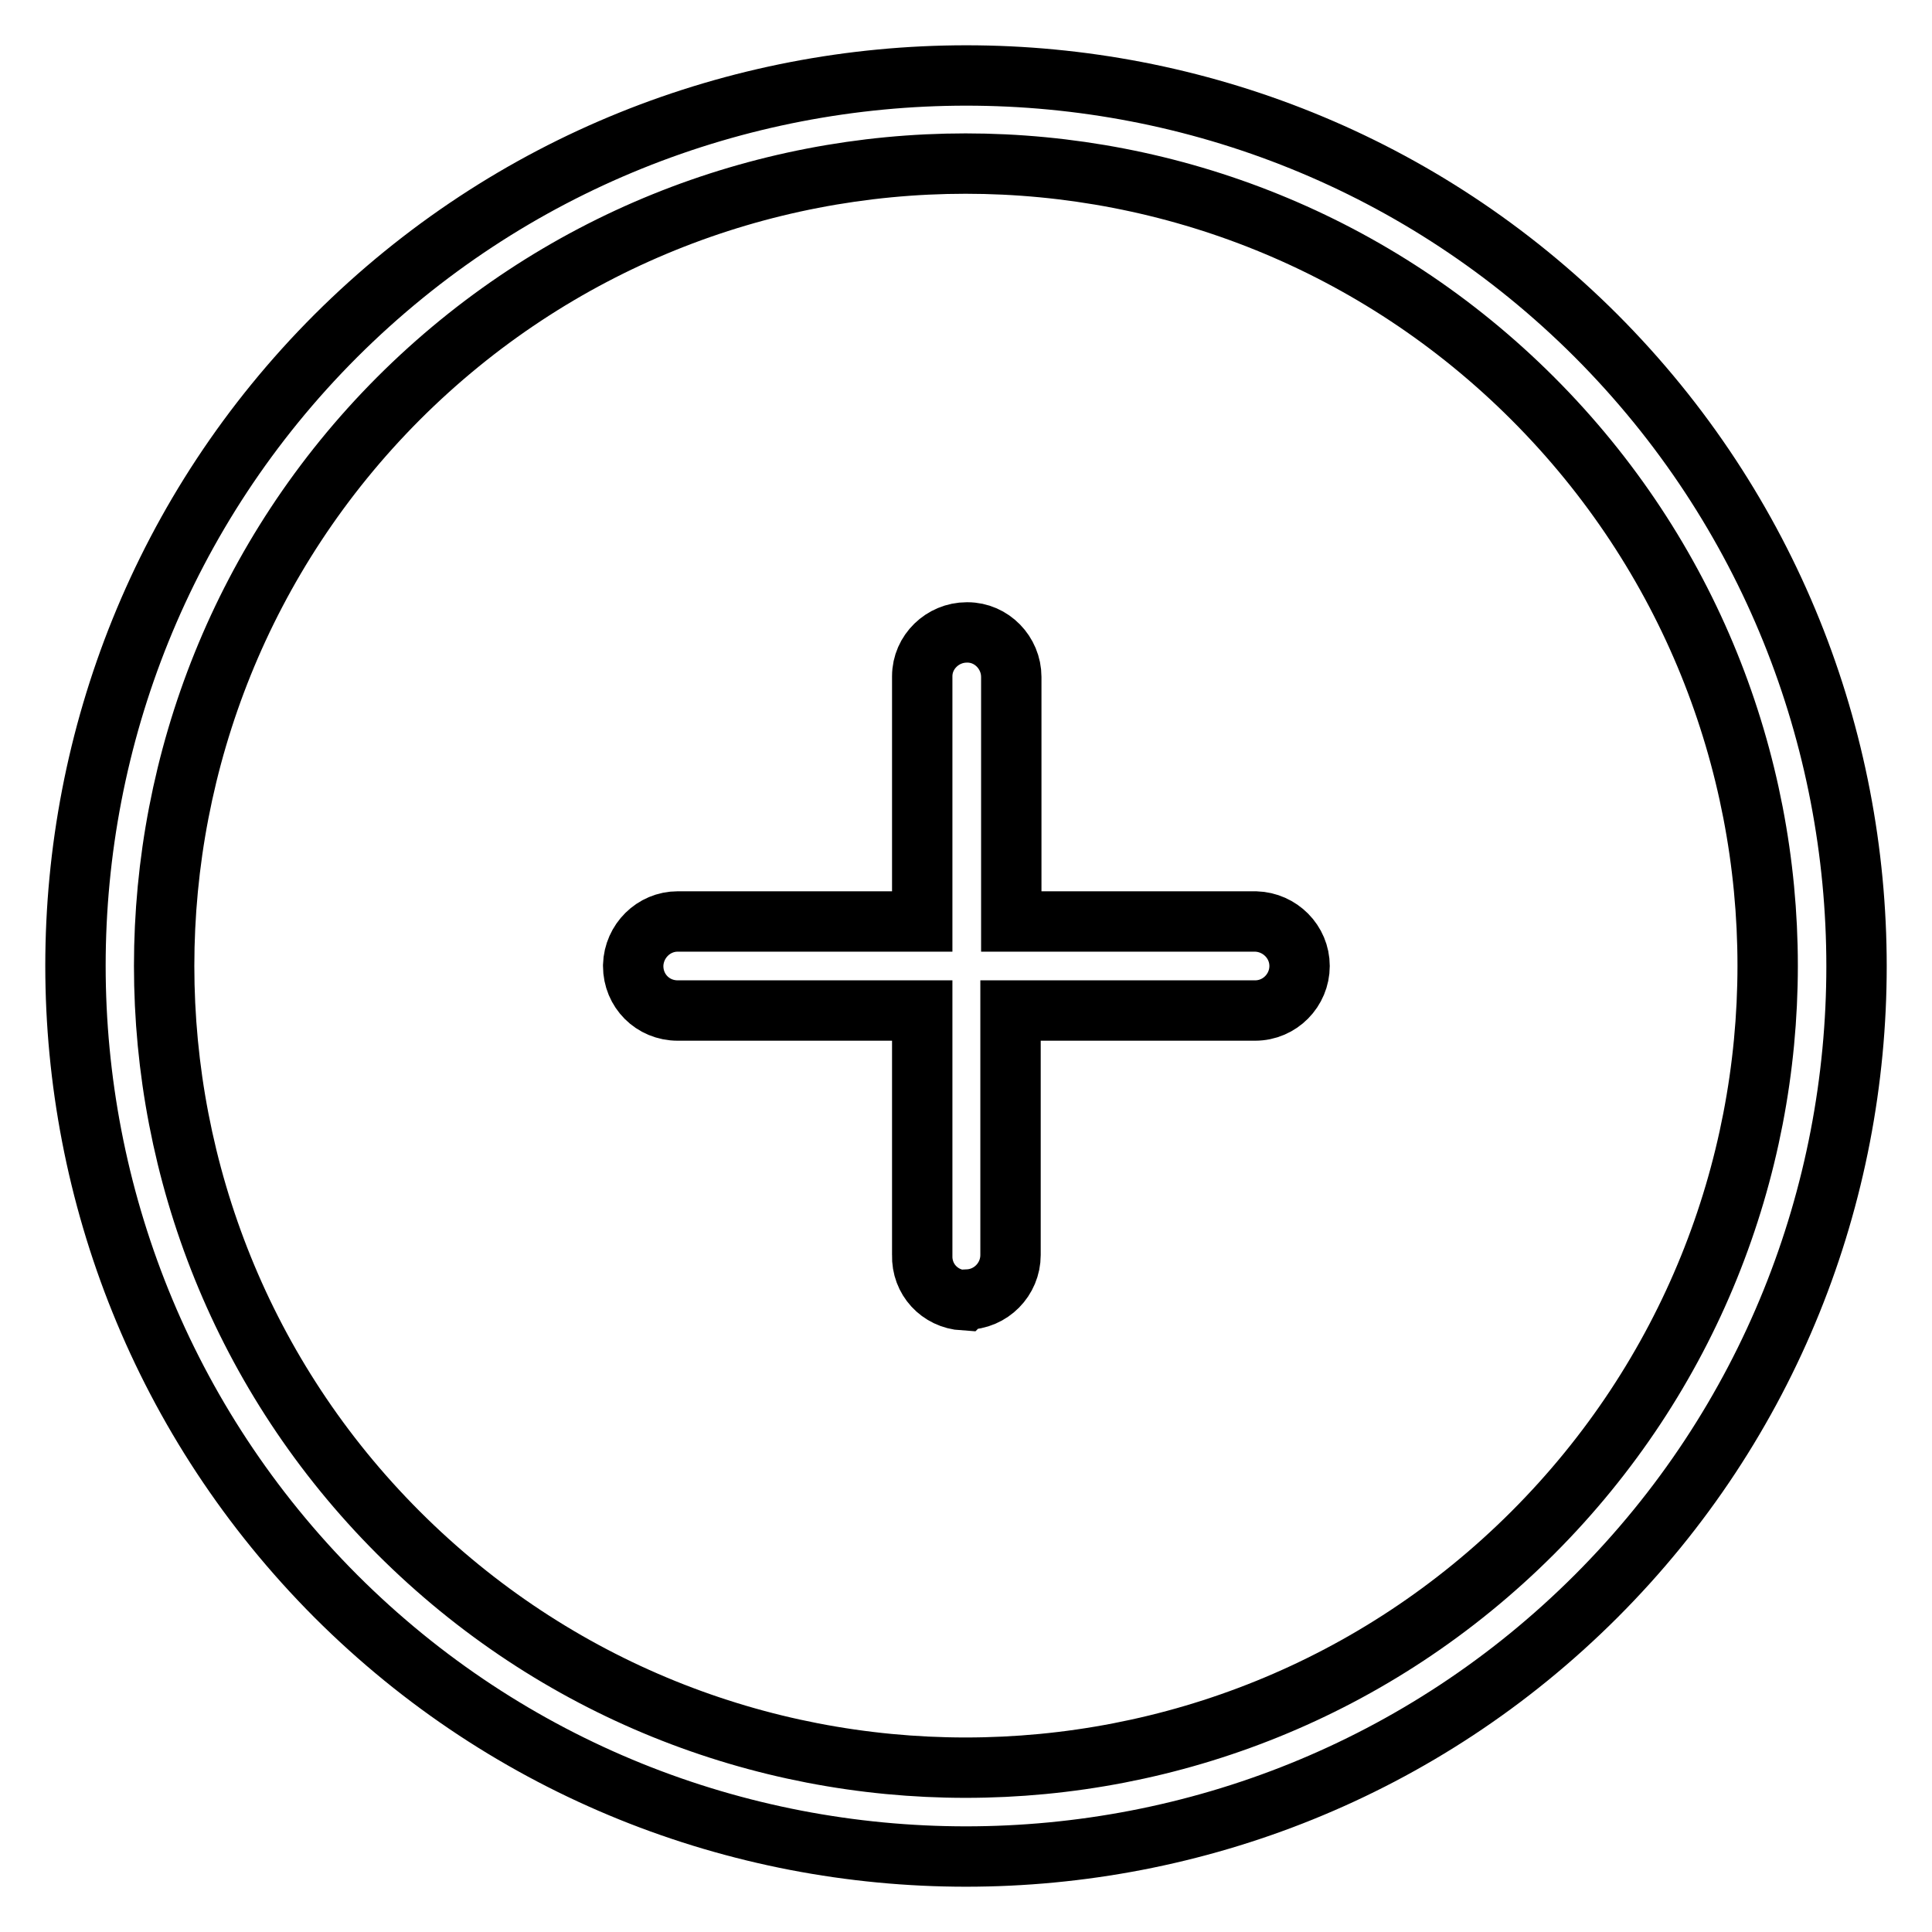 <?xml version="1.0" encoding="utf-8"?>
<!-- Svg Vector Icons : http://www.onlinewebfonts.com/icon -->
<!DOCTYPE svg PUBLIC "-//W3C//DTD SVG 1.1//EN" "http://www.w3.org/Graphics/SVG/1.1/DTD/svg11.dtd">
<svg version="1.1" xmlns="http://www.w3.org/2000/svg" xmlns:xlink="http://www.w3.org/1999/xlink" x="0px" y="0px" viewBox="0 0 256 256" enable-background="new 0 0 256 256" xml:space="preserve">
<g> <path stroke-width="8" fill-opacity="0" stroke="#000000"  d="M211.5,211.5c46-46,46-120.9,0-167c-46-46-120.9-46-167,0c-46,46-46,120.9,0,167 C90.5,257.5,165.5,257.5,211.5,211.5z M52.8,52.8c41.5-41.5,108.8-41.5,150.3,0c41.5,41.5,41.5,108.8,0,150.3 c-41.5,41.5-108.8,41.5-150.3,0C11.4,161.7,11.4,94.3,52.8,52.8z M128,172.2c3.3,0,5.9-2.7,5.9-5.9v-32.4h32.4 c3.3,0,5.9-2.7,5.9-5.9c0-3.2-2.6-5.8-5.8-5.9c0,0,0,0-0.1,0H134V89.7c0-3.2-2.6-5.9-5.8-5.9c0,0-0.1,0-0.1,0 c-3.2,0-5.9,2.6-5.9,5.8c0,0,0,0.1,0,0.1v32.4H89.8c-3.2,0-5.8,2.6-5.9,5.8c0,0,0,0,0,0.1c0,3.3,2.6,5.9,5.9,5.9h32.4v32.4 c-0.1,3.2,2.3,5.8,5.5,6C127.8,172.2,127.9,172.2,128,172.2z"/></g>
</svg>